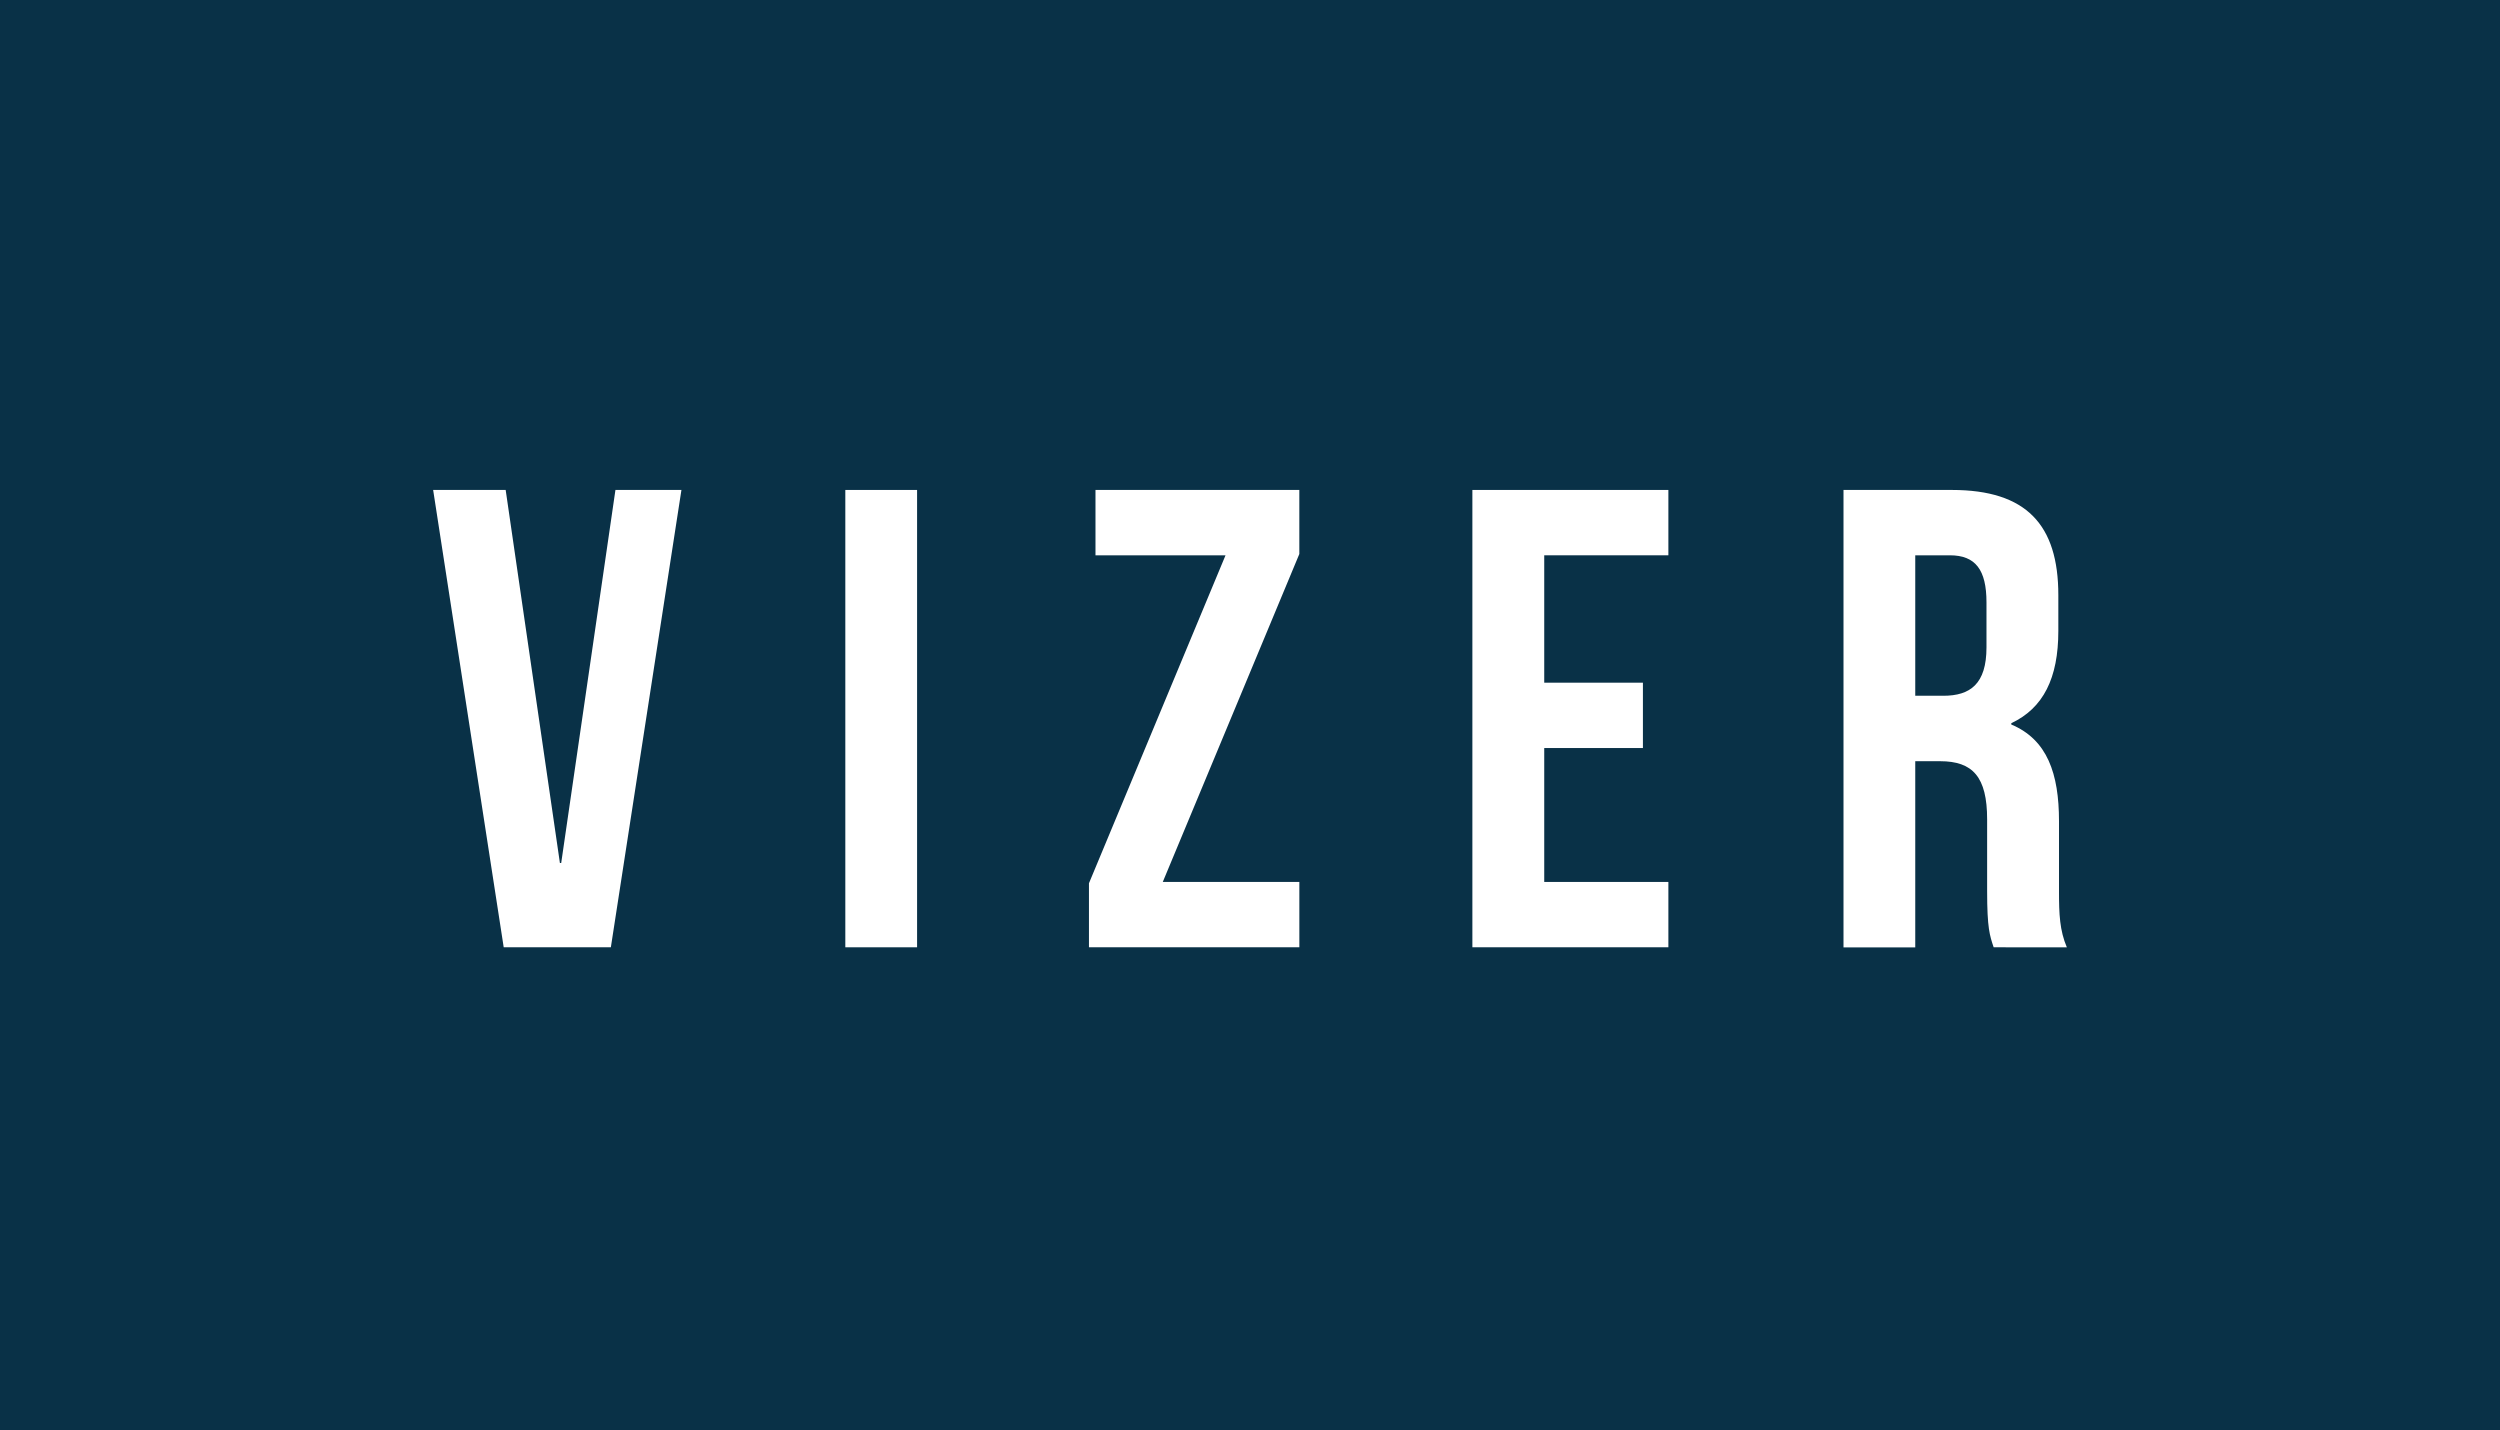 <svg id="Capa_2" data-name="Capa 2" xmlns="http://www.w3.org/2000/svg" viewBox="0 0 1080 617.77"><defs><style>.cls-1{fill:#093147;}.cls-2{fill:#fff;}</style></defs><rect class="cls-1" x="-34.45" y="-117.14" width="1187.11" height="844.99"/><path class="cls-2" d="M241.88,372.82h.56l23.43-161.16h28.51L263.89,409.23H217.6L187.12,211.66h31.33Z"/><path class="cls-2" d="M365.18,211.66h31V409.23h-31Z"/><path class="cls-2" d="M561.31,211.66v27.67L502.32,381h59v28.22H470.43V381.57l59-141.68H473.25V211.66Z"/><path class="cls-2" d="M667.11,294.92h42.63v28.23H667.11V381h53.63v28.22H636.07V211.66h84.67v28.23H667.11Z"/><path class="cls-2" d="M861.26,409.23c-1.69-5.07-2.82-8.18-2.82-24.27v-31c0-18.35-6.2-25.12-20.32-25.12H827.39v80.44h-31V211.66H843.2c32.18,0,46,15,46,45.44v15.52c0,20.33-6.49,33.31-20.32,39.8V313c15.53,6.49,20.61,21.17,20.61,41.77v30.48c0,9.6.28,16.66,3.39,24ZM827.39,239.89v60.68h12.15c11.57,0,18.62-5.08,18.62-20.89V260.21c0-14.11-4.8-20.32-15.8-20.32Z"/></svg>